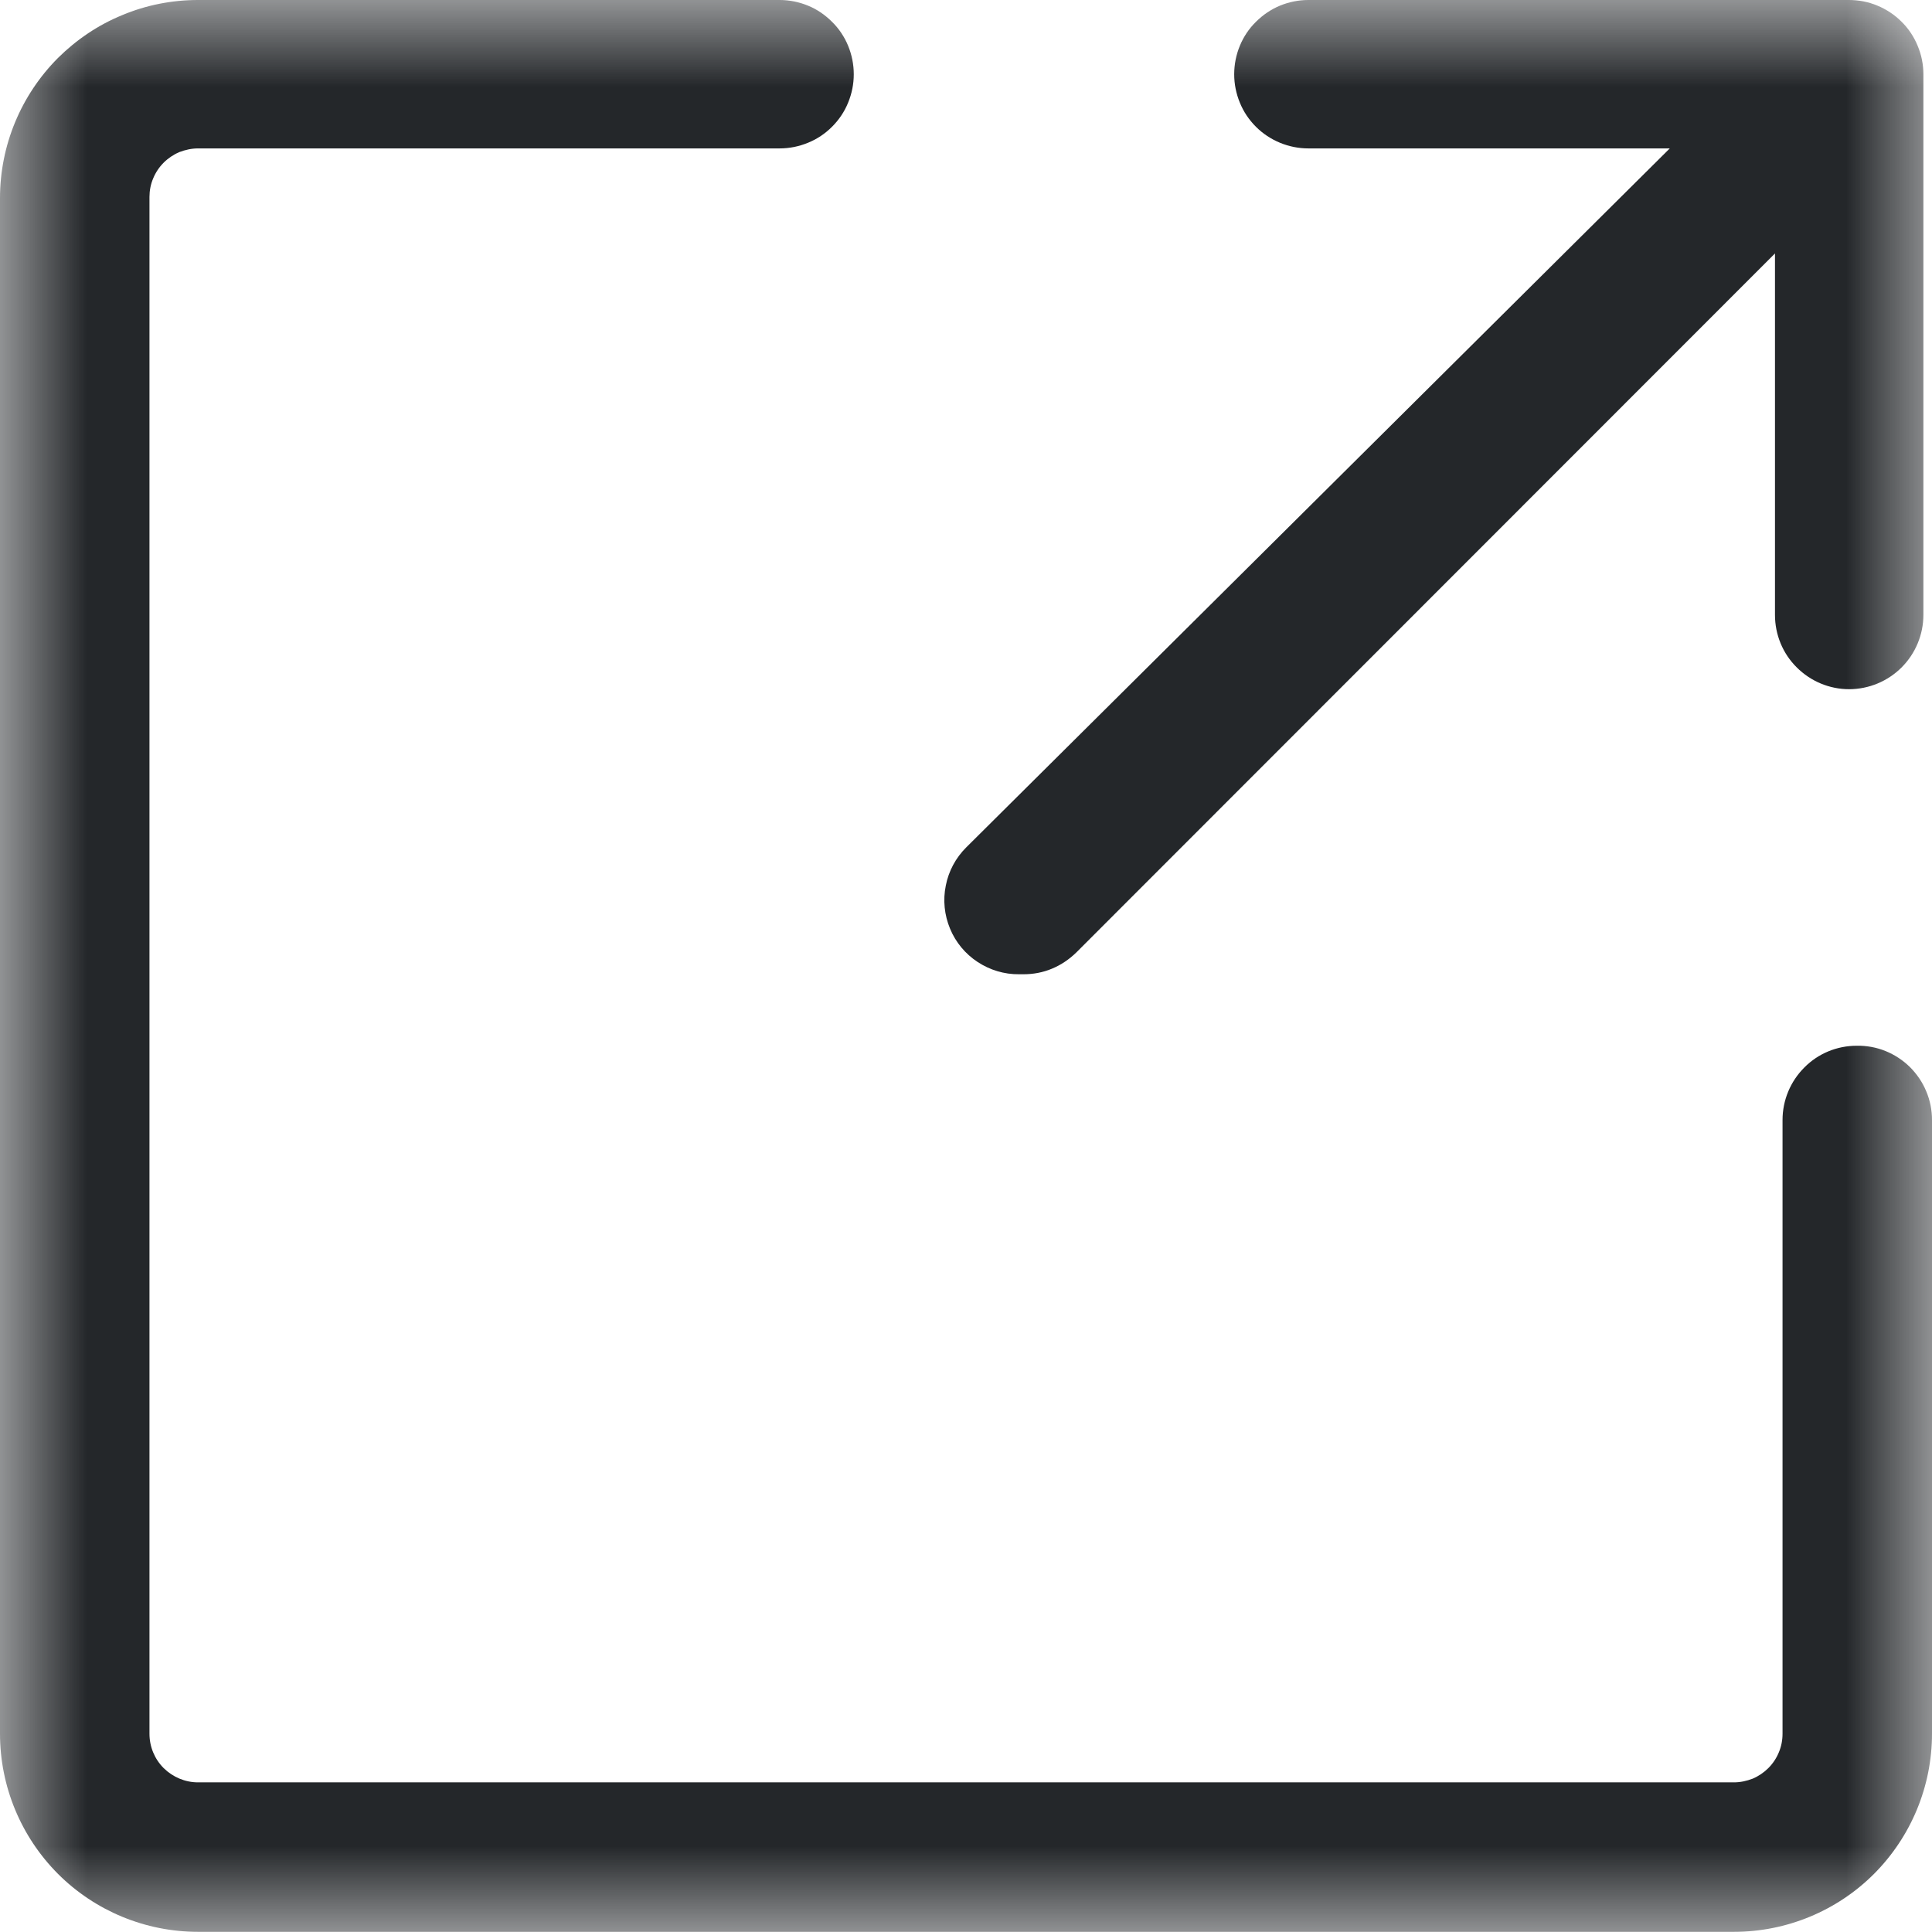 <svg width="11" height="11" viewBox="0 0 11 11" fill="none" xmlns="http://www.w3.org/2000/svg">
<g clip-path="url(#clip0_9064_194)">
<g clip-path="url(#clip1_9064_194)">
<mask id="mask0_9064_194" style="mask-type:luminance" maskUnits="userSpaceOnUse" x="0" y="0" width="11" height="11">
<path d="M11 0H0V10.999H11V0Z" fill="white"/>
</mask>
<g mask="url(#mask0_9064_194)">
<path d="M5.827 5.547C5.883 5.547 5.938 5.537 5.99 5.515C6.041 5.494 6.088 5.462 6.128 5.423L10.106 1.443V3.501C10.106 3.613 10.15 3.721 10.23 3.8C10.309 3.879 10.416 3.924 10.528 3.924C10.64 3.924 10.748 3.879 10.827 3.8C10.906 3.721 10.951 3.613 10.951 3.501V0.423C10.951 0.367 10.94 0.312 10.918 0.26C10.897 0.209 10.866 0.162 10.826 0.123C10.787 0.084 10.74 0.053 10.689 0.032C10.637 0.01 10.582 -0 10.526 4.7701e-06H7.449C7.394 4.76928e-06 7.339 0.011 7.288 0.032C7.237 0.053 7.19 0.085 7.151 0.124C7.111 0.163 7.08 0.21 7.059 0.261C7.038 0.312 7.027 0.367 7.027 0.423C7.027 0.478 7.038 0.533 7.059 0.584C7.08 0.636 7.111 0.682 7.151 0.722C7.19 0.761 7.237 0.792 7.288 0.813C7.339 0.834 7.394 0.845 7.449 0.845H9.507L5.501 4.825C5.441 4.885 5.401 4.96 5.385 5.042C5.368 5.125 5.377 5.21 5.409 5.287C5.441 5.365 5.496 5.431 5.566 5.477C5.636 5.523 5.718 5.548 5.802 5.547H5.827Z" fill="#24272A"/>
<path d="M10.572 5.954C10.459 5.954 10.352 5.998 10.273 6.078C10.194 6.157 10.149 6.264 10.149 6.377V9.871C10.149 9.908 10.142 9.944 10.128 9.977C10.114 10.011 10.094 10.041 10.068 10.067C10.043 10.092 10.012 10.113 9.979 10.127C9.945 10.14 9.909 10.148 9.873 10.148H1.127C1.054 10.148 0.984 10.118 0.932 10.067C0.88 10.015 0.851 9.945 0.851 9.871V1.121C0.851 1.085 0.858 1.049 0.872 1.016C0.886 0.982 0.906 0.952 0.932 0.926C0.957 0.901 0.988 0.88 1.021 0.866C1.055 0.853 1.091 0.845 1.127 0.845H4.439C4.494 0.845 4.549 0.834 4.6 0.813C4.652 0.792 4.698 0.761 4.737 0.722C4.777 0.682 4.808 0.636 4.829 0.584C4.85 0.533 4.861 0.478 4.861 0.423C4.861 0.367 4.85 0.312 4.829 0.261C4.808 0.21 4.777 0.163 4.737 0.124C4.698 0.085 4.652 0.053 4.6 0.032C4.549 0.011 4.494 -8.27142e-10 4.439 0H1.127C0.979 0 0.832 0.029 0.696 0.086C0.559 0.142 0.435 0.226 0.33 0.33C0.119 0.542 0 0.828 0 1.128V9.871C0 10.171 0.119 10.457 0.33 10.669C0.541 10.88 0.828 10.999 1.127 10.999H9.873C10.172 10.999 10.459 10.88 10.67 10.669C10.881 10.457 11 10.171 11 9.871V6.377C11 6.32 10.989 6.265 10.967 6.213C10.946 6.162 10.914 6.115 10.874 6.075C10.834 6.036 10.787 6.005 10.735 5.984C10.683 5.963 10.627 5.953 10.572 5.954Z" fill="#24272A"/>
</g>
</g>
</g>
<defs>
<clipPath id="clip0_9064_194">
<rect width="11" height="11" fill="white"/>
</clipPath>
<clipPath id="clip1_9064_194">
<rect width="11" height="11" fill="white"/>
</clipPath>
</defs>
</svg>
